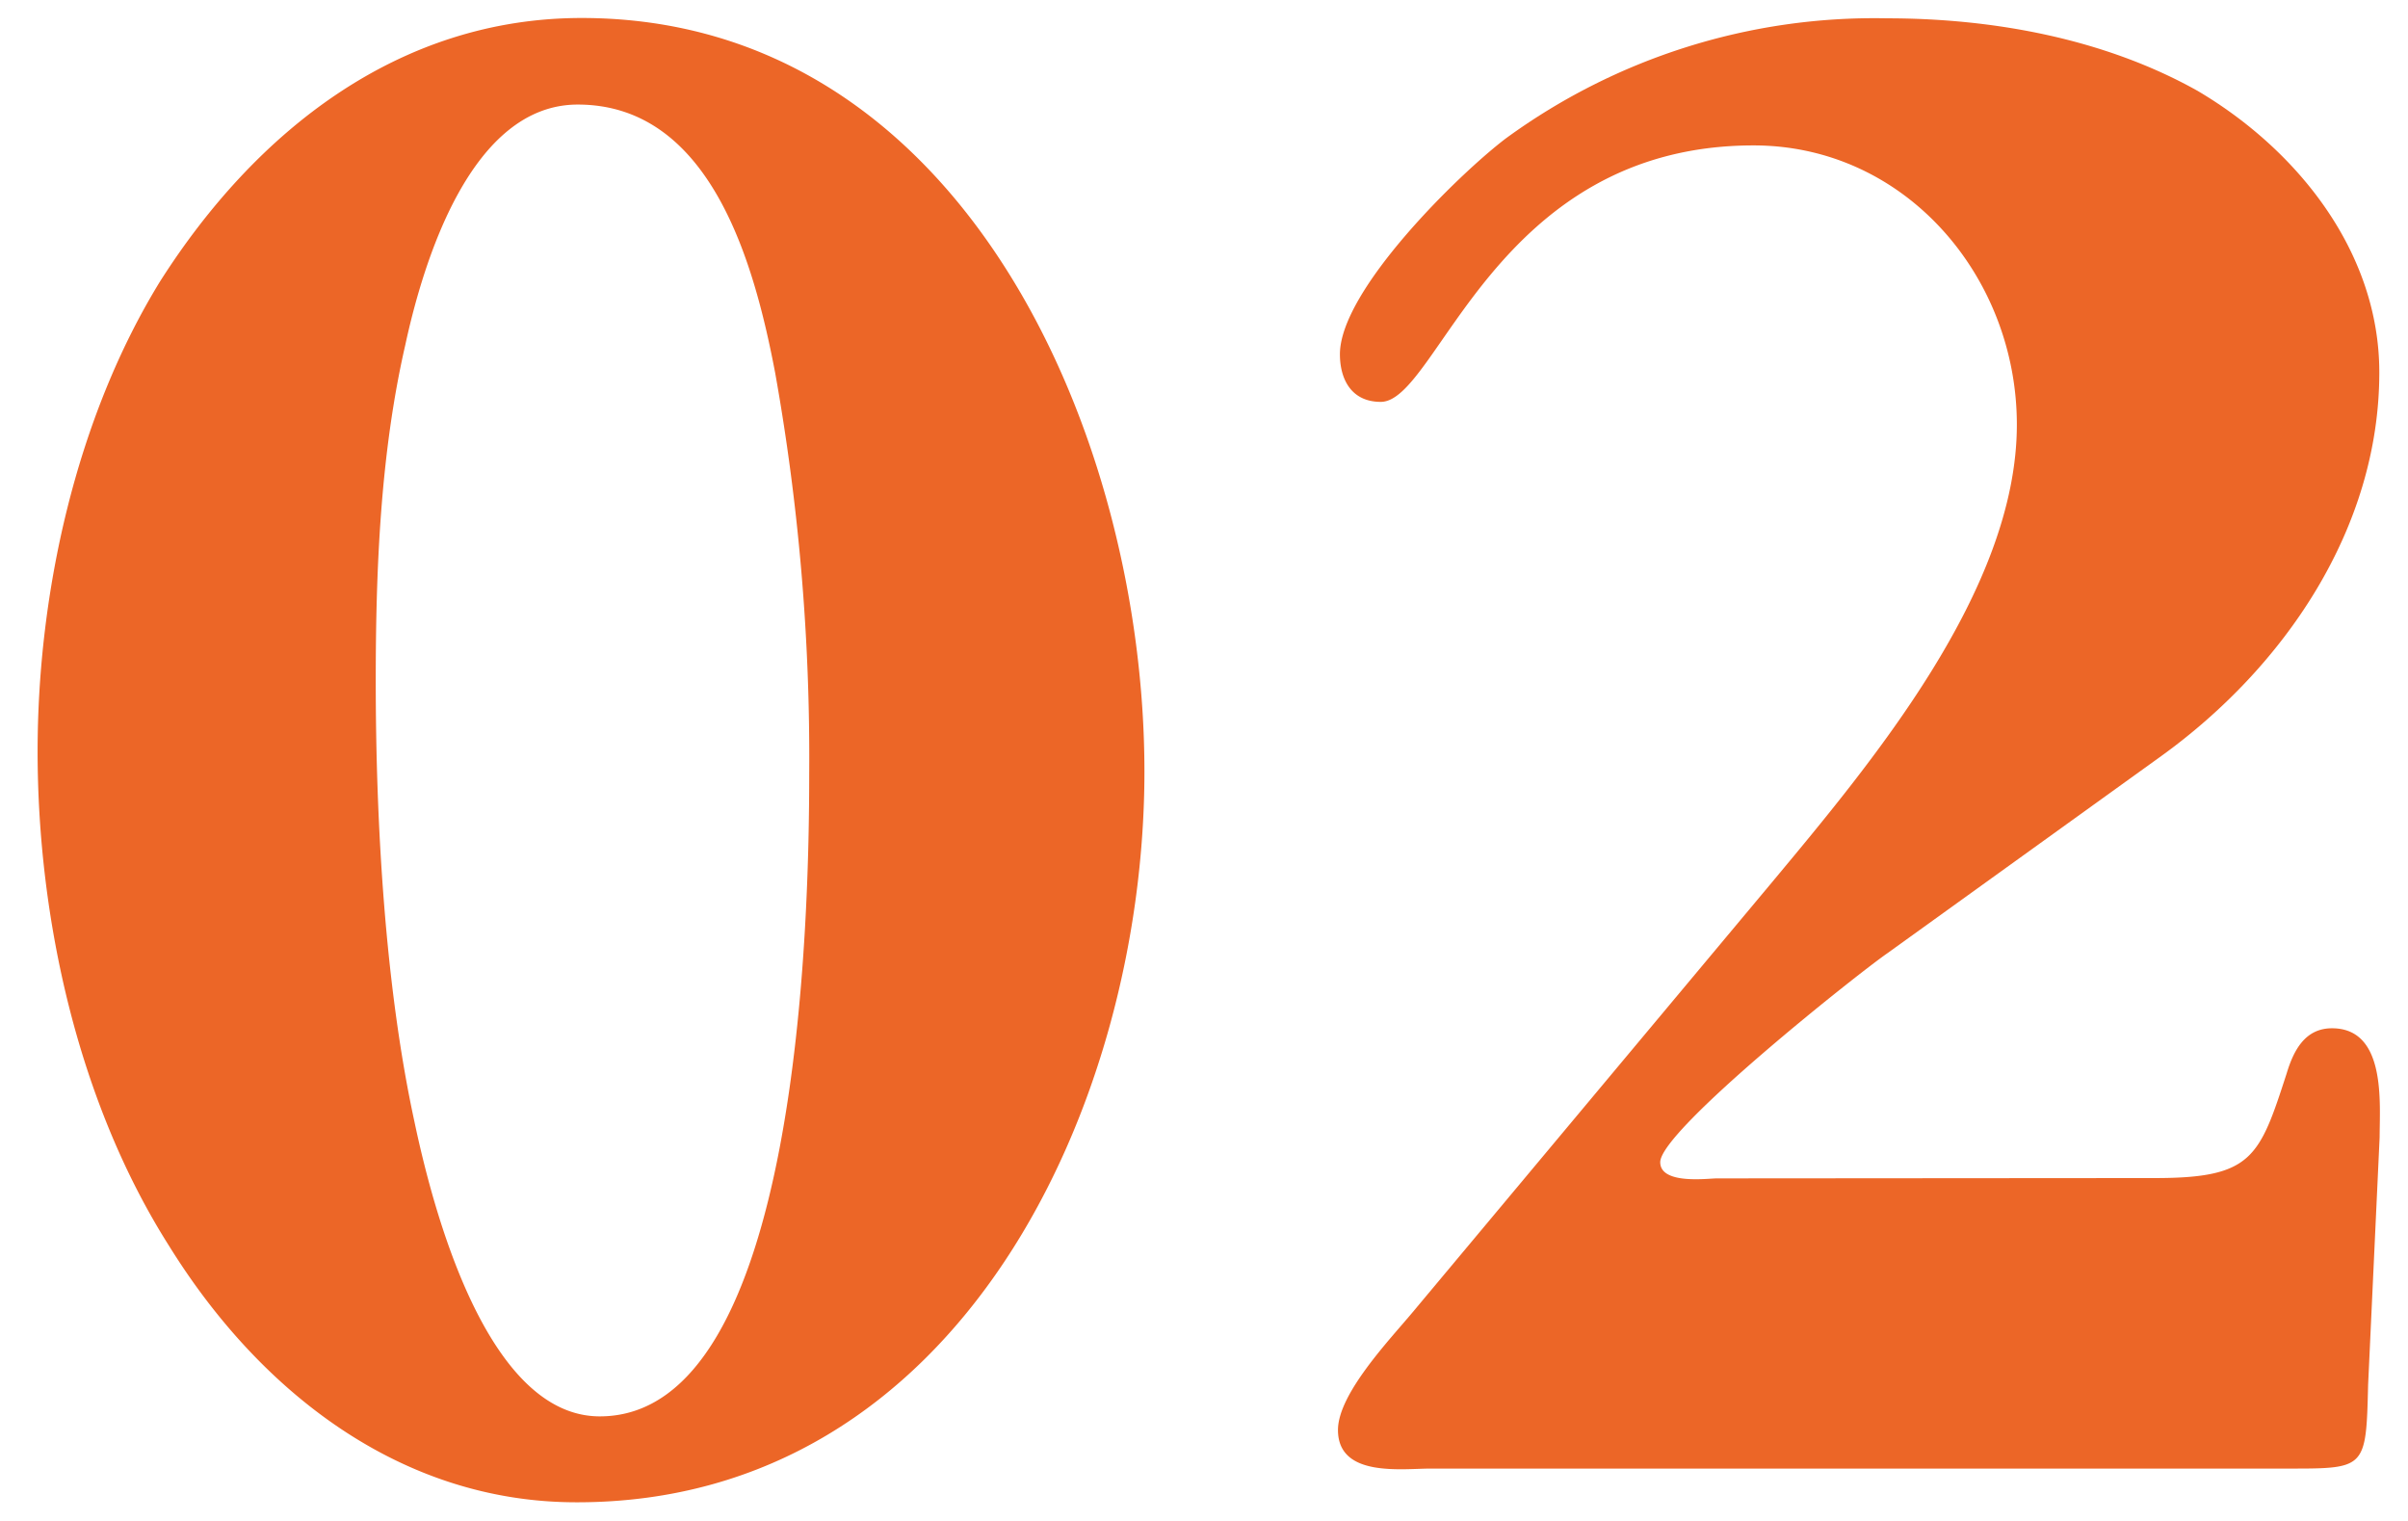 <svg id="レイヤー_1" data-name="レイヤー 1" xmlns="http://www.w3.org/2000/svg" xmlns:xlink="http://www.w3.org/1999/xlink" viewBox="0 0 148.55 93.82"><defs><style>.cls-1{fill:none;}.cls-2{clip-path:url(#clip-path);}.cls-3{fill:#ec6627;}</style><clipPath id="clip-path"><rect class="cls-1" width="148.55" height="93.82"/></clipPath></defs><title>no02</title><g class="cls-2"><path class="cls-3" d="M10.44,76.87c-5.6-8.82-8.12-20.16-8.12-30.52,0-9.8,2.38-20.58,7.56-29,5.88-9.24,14.7-16.24,26-16.24,23.66,0,34.72,26,34.72,46.48s-11.34,45.08-35,45.08C24.72,92.69,16,85.83,10.44,76.87ZM49.92,47.75A134.63,134.63,0,0,0,47.82,23C46.56,16.39,43.9,6.45,35.64,6.45c-6.58,0-9.52,9.66-10.64,14.84C23.46,28,23.18,35.15,23.18,42c0,8.68.56,18.76,2.38,27.16C26.68,74.49,30,87.37,37,87.37,49.36,87.37,49.92,56.43,49.92,47.75Z"/><path class="cls-3" d="M132.94,72.67c6,0,6.44-1.26,8.12-6.44.42-1.4,1.12-2.8,2.8-2.8,3.36,0,2.94,4.62,2.94,6.72l-.71,15.26c-.13,5.32-.13,5.18-5.31,5.18H88.28c-1.82,0-5.74.56-5.74-2.38,0-2.24,3.22-5.6,4.62-7.28l22-26.32c6.3-7.56,15.26-18.2,15.26-28.42,0-9.1-6.86-17.22-16.24-17.22-16,0-19.46,15.82-23,15.82-1.82,0-2.52-1.4-2.52-2.94,0-3.92,7.28-11.06,10.22-13.3a38.54,38.54,0,0,1,23.52-7.42c6.58,0,13.44,1.26,19.18,4.48,6.16,3.64,11.2,9.94,11.2,17.36,0,9.66-5.88,18.2-13.44,23.66L116.42,58.81c-1.82,1.26-14,10.92-14,12.88,0,1.4,2.94,1,3.5,1Z"/></g></svg>